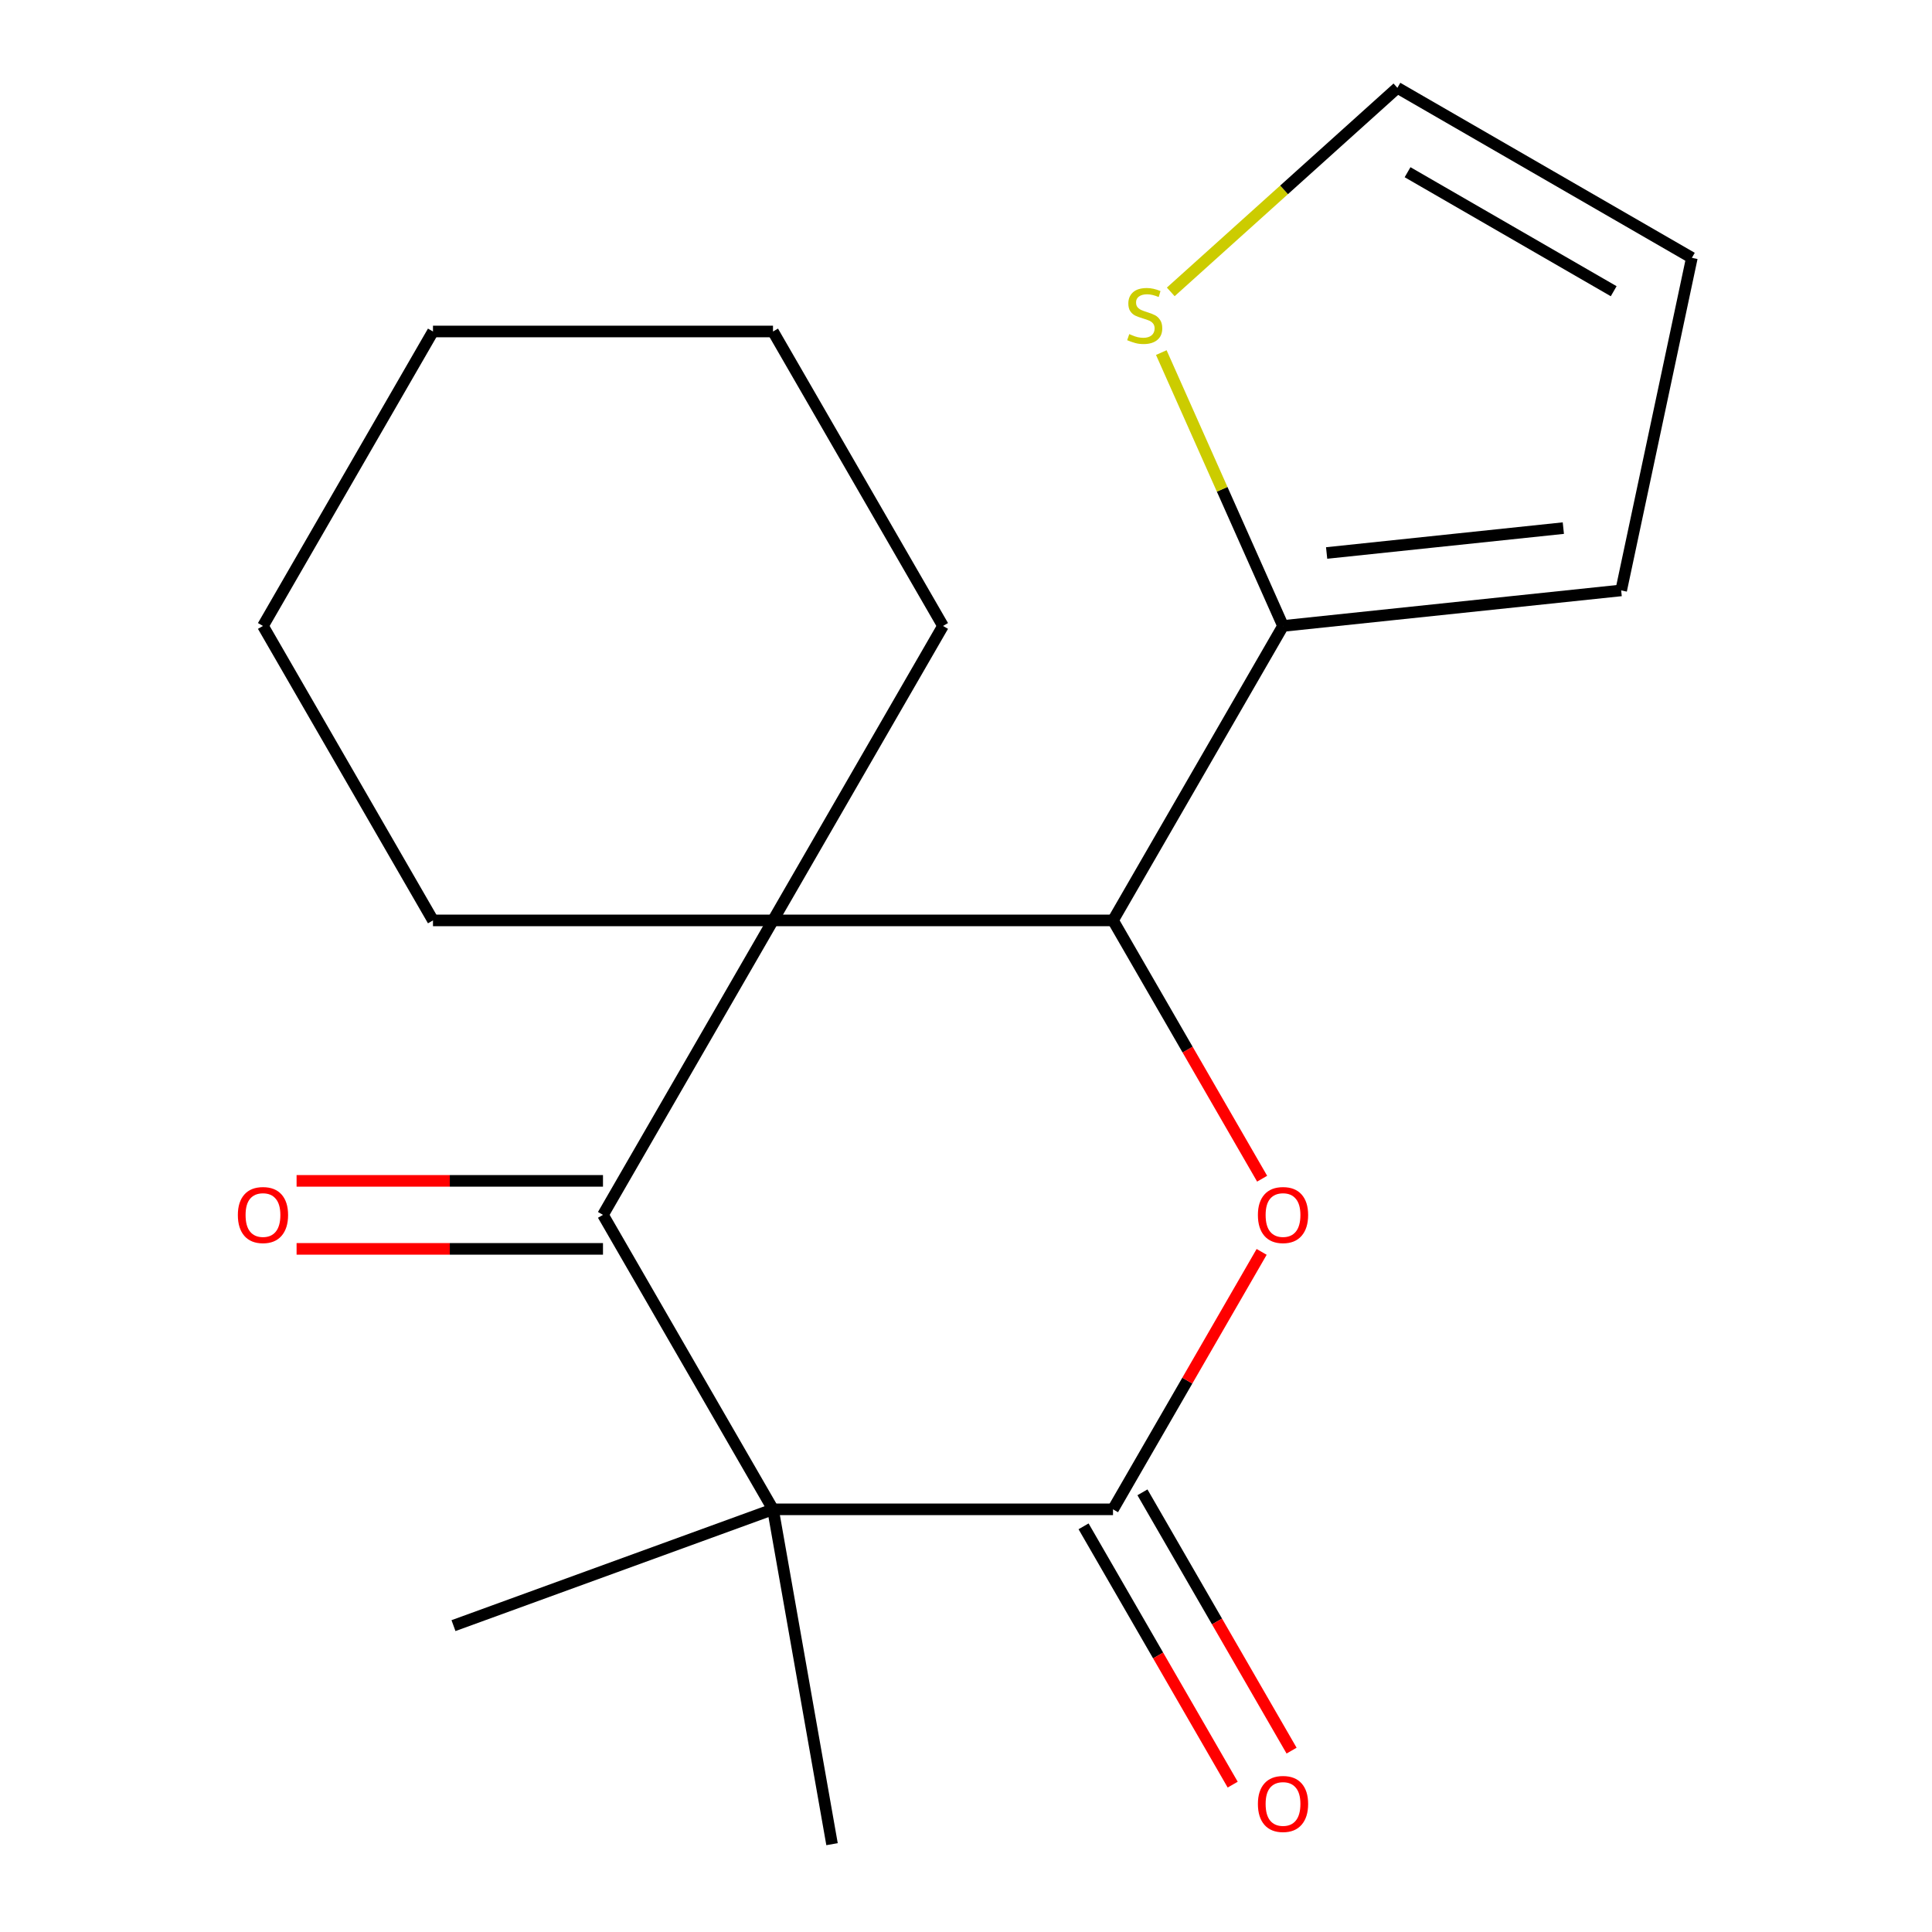 <?xml version='1.0' encoding='iso-8859-1'?>
<svg version='1.1' baseProfile='full'
              xmlns='http://www.w3.org/2000/svg'
                      xmlns:rdkit='http://www.rdkit.org/xml'
                      xmlns:xlink='http://www.w3.org/1999/xlink'
                  xml:space='preserve'
width='1000px' height='1000px' viewBox='0 0 1000 1000'>
<!-- END OF HEADER -->
<rect style='opacity:1.0;fill:#FFFFFF;stroke:none' width='1000' height='1000' x='0' y='0'> </rect>
<path class='bond-1' d='M 400.1,781.228 L 312.105,628.816' style='fill:none;fill-rule:evenodd;stroke:#000000;stroke-width:6px;stroke-linecap:butt;stroke-linejoin:miter;stroke-opacity:1' />
<path class='bond-2' d='M 400.1,781.228 L 576.091,781.228' style='fill:none;fill-rule:evenodd;stroke:#000000;stroke-width:6px;stroke-linecap:butt;stroke-linejoin:miter;stroke-opacity:1' />
<path class='bond-12' d='M 400.1,781.228 L 430.661,954.545' style='fill:none;fill-rule:evenodd;stroke:#000000;stroke-width:6px;stroke-linecap:butt;stroke-linejoin:miter;stroke-opacity:1' />
<path class='bond-13' d='M 400.1,781.228 L 234.723,841.421' style='fill:none;fill-rule:evenodd;stroke:#000000;stroke-width:6px;stroke-linecap:butt;stroke-linejoin:miter;stroke-opacity:1' />
<path class='bond-0' d='M 400.1,476.403 L 312.105,628.816' style='fill:none;fill-rule:evenodd;stroke:#000000;stroke-width:6px;stroke-linecap:butt;stroke-linejoin:miter;stroke-opacity:1' />
<path class='bond-14' d='M 400.1,476.403 L 488.096,323.991' style='fill:none;fill-rule:evenodd;stroke:#000000;stroke-width:6px;stroke-linecap:butt;stroke-linejoin:miter;stroke-opacity:1' />
<path class='bond-15' d='M 400.1,476.403 L 224.11,476.403' style='fill:none;fill-rule:evenodd;stroke:#000000;stroke-width:6px;stroke-linecap:butt;stroke-linejoin:miter;stroke-opacity:1' />
<path class='bond-19' d='M 400.1,476.403 L 576.091,476.403' style='fill:none;fill-rule:evenodd;stroke:#000000;stroke-width:6px;stroke-linecap:butt;stroke-linejoin:miter;stroke-opacity:1' />
<path class='bond-8' d='M 312.105,611.217 L 232.81,611.217' style='fill:none;fill-rule:evenodd;stroke:#000000;stroke-width:6px;stroke-linecap:butt;stroke-linejoin:miter;stroke-opacity:1' />
<path class='bond-8' d='M 232.81,611.217 L 153.514,611.217' style='fill:none;fill-rule:evenodd;stroke:#FF0000;stroke-width:6px;stroke-linecap:butt;stroke-linejoin:miter;stroke-opacity:1' />
<path class='bond-8' d='M 312.105,646.415 L 232.81,646.415' style='fill:none;fill-rule:evenodd;stroke:#000000;stroke-width:6px;stroke-linecap:butt;stroke-linejoin:miter;stroke-opacity:1' />
<path class='bond-8' d='M 232.81,646.415 L 153.514,646.415' style='fill:none;fill-rule:evenodd;stroke:#FF0000;stroke-width:6px;stroke-linecap:butt;stroke-linejoin:miter;stroke-opacity:1' />
<path class='bond-3' d='M 576.091,781.228 L 614.558,714.602' style='fill:none;fill-rule:evenodd;stroke:#000000;stroke-width:6px;stroke-linecap:butt;stroke-linejoin:miter;stroke-opacity:1' />
<path class='bond-3' d='M 614.558,714.602 L 653.025,647.976' style='fill:none;fill-rule:evenodd;stroke:#FF0000;stroke-width:6px;stroke-linecap:butt;stroke-linejoin:miter;stroke-opacity:1' />
<path class='bond-7' d='M 560.85,790.028 L 599.444,856.874' style='fill:none;fill-rule:evenodd;stroke:#000000;stroke-width:6px;stroke-linecap:butt;stroke-linejoin:miter;stroke-opacity:1' />
<path class='bond-7' d='M 599.444,856.874 L 638.038,923.721' style='fill:none;fill-rule:evenodd;stroke:#FF0000;stroke-width:6px;stroke-linecap:butt;stroke-linejoin:miter;stroke-opacity:1' />
<path class='bond-7' d='M 591.333,772.429 L 629.926,839.275' style='fill:none;fill-rule:evenodd;stroke:#000000;stroke-width:6px;stroke-linecap:butt;stroke-linejoin:miter;stroke-opacity:1' />
<path class='bond-7' d='M 629.926,839.275 L 668.52,906.122' style='fill:none;fill-rule:evenodd;stroke:#FF0000;stroke-width:6px;stroke-linecap:butt;stroke-linejoin:miter;stroke-opacity:1' />
<path class='bond-4' d='M 653.279,610.096 L 614.685,543.25' style='fill:none;fill-rule:evenodd;stroke:#FF0000;stroke-width:6px;stroke-linecap:butt;stroke-linejoin:miter;stroke-opacity:1' />
<path class='bond-4' d='M 614.685,543.25 L 576.091,476.403' style='fill:none;fill-rule:evenodd;stroke:#000000;stroke-width:6px;stroke-linecap:butt;stroke-linejoin:miter;stroke-opacity:1' />
<path class='bond-5' d='M 576.091,476.403 L 664.087,323.991' style='fill:none;fill-rule:evenodd;stroke:#000000;stroke-width:6px;stroke-linecap:butt;stroke-linejoin:miter;stroke-opacity:1' />
<path class='bond-6' d='M 664.087,323.991 L 632.588,253.243' style='fill:none;fill-rule:evenodd;stroke:#000000;stroke-width:6px;stroke-linecap:butt;stroke-linejoin:miter;stroke-opacity:1' />
<path class='bond-6' d='M 632.588,253.243 L 601.089,182.495' style='fill:none;fill-rule:evenodd;stroke:#CCCC00;stroke-width:6px;stroke-linecap:butt;stroke-linejoin:miter;stroke-opacity:1' />
<path class='bond-9' d='M 664.087,323.991 L 839.113,305.595' style='fill:none;fill-rule:evenodd;stroke:#000000;stroke-width:6px;stroke-linecap:butt;stroke-linejoin:miter;stroke-opacity:1' />
<path class='bond-9' d='M 686.661,286.226 L 809.18,273.349' style='fill:none;fill-rule:evenodd;stroke:#000000;stroke-width:6px;stroke-linecap:butt;stroke-linejoin:miter;stroke-opacity:1' />
<path class='bond-10' d='M 605.985,151.078 L 664.638,98.266' style='fill:none;fill-rule:evenodd;stroke:#CCCC00;stroke-width:6px;stroke-linecap:butt;stroke-linejoin:miter;stroke-opacity:1' />
<path class='bond-10' d='M 664.638,98.266 L 723.291,45.455' style='fill:none;fill-rule:evenodd;stroke:#000000;stroke-width:6px;stroke-linecap:butt;stroke-linejoin:miter;stroke-opacity:1' />
<path class='bond-11' d='M 839.113,305.595 L 875.704,133.45' style='fill:none;fill-rule:evenodd;stroke:#000000;stroke-width:6px;stroke-linecap:butt;stroke-linejoin:miter;stroke-opacity:1' />
<path class='bond-21' d='M 723.291,45.455 L 875.704,133.45' style='fill:none;fill-rule:evenodd;stroke:#000000;stroke-width:6px;stroke-linecap:butt;stroke-linejoin:miter;stroke-opacity:1' />
<path class='bond-21' d='M 728.554,89.136 L 835.243,150.733' style='fill:none;fill-rule:evenodd;stroke:#000000;stroke-width:6px;stroke-linecap:butt;stroke-linejoin:miter;stroke-opacity:1' />
<path class='bond-16' d='M 488.096,323.991 L 400.1,171.578' style='fill:none;fill-rule:evenodd;stroke:#000000;stroke-width:6px;stroke-linecap:butt;stroke-linejoin:miter;stroke-opacity:1' />
<path class='bond-17' d='M 224.11,476.403 L 136.114,323.991' style='fill:none;fill-rule:evenodd;stroke:#000000;stroke-width:6px;stroke-linecap:butt;stroke-linejoin:miter;stroke-opacity:1' />
<path class='bond-20' d='M 400.1,171.578 L 224.11,171.578' style='fill:none;fill-rule:evenodd;stroke:#000000;stroke-width:6px;stroke-linecap:butt;stroke-linejoin:miter;stroke-opacity:1' />
<path class='bond-18' d='M 136.114,323.991 L 224.11,171.578' style='fill:none;fill-rule:evenodd;stroke:#000000;stroke-width:6px;stroke-linecap:butt;stroke-linejoin:miter;stroke-opacity:1' />
<path  class='atom-4' d='M 651.087 628.896
Q 651.087 622.096, 654.447 618.296
Q 657.807 614.496, 664.087 614.496
Q 670.367 614.496, 673.727 618.296
Q 677.087 622.096, 677.087 628.896
Q 677.087 635.776, 673.687 639.696
Q 670.287 643.576, 664.087 643.576
Q 657.847 643.576, 654.447 639.696
Q 651.087 635.816, 651.087 628.896
M 664.087 640.376
Q 668.407 640.376, 670.727 637.496
Q 673.087 634.576, 673.087 628.896
Q 673.087 623.336, 670.727 620.536
Q 668.407 617.696, 664.087 617.696
Q 659.767 617.696, 657.407 620.496
Q 655.087 623.296, 655.087 628.896
Q 655.087 634.616, 657.407 637.496
Q 659.767 640.376, 664.087 640.376
' fill='#FF0000'/>
<path  class='atom-7' d='M 584.505 172.935
Q 584.825 173.055, 586.145 173.615
Q 587.465 174.175, 588.905 174.535
Q 590.385 174.855, 591.825 174.855
Q 594.505 174.855, 596.065 173.575
Q 597.625 172.255, 597.625 169.975
Q 597.625 168.415, 596.825 167.455
Q 596.065 166.495, 594.865 165.975
Q 593.665 165.455, 591.665 164.855
Q 589.145 164.095, 587.625 163.375
Q 586.145 162.655, 585.065 161.135
Q 584.025 159.615, 584.025 157.055
Q 584.025 153.495, 586.425 151.295
Q 588.865 149.095, 593.665 149.095
Q 596.945 149.095, 600.665 150.655
L 599.745 153.735
Q 596.345 152.335, 593.785 152.335
Q 591.025 152.335, 589.505 153.495
Q 587.985 154.615, 588.025 156.575
Q 588.025 158.095, 588.785 159.015
Q 589.585 159.935, 590.705 160.455
Q 591.865 160.975, 593.785 161.575
Q 596.345 162.375, 597.865 163.175
Q 599.385 163.975, 600.465 165.615
Q 601.585 167.215, 601.585 169.975
Q 601.585 173.895, 598.945 176.015
Q 596.345 178.095, 591.985 178.095
Q 589.465 178.095, 587.545 177.535
Q 585.665 177.015, 583.425 176.095
L 584.505 172.935
' fill='#CCCC00'/>
<path  class='atom-8' d='M 651.087 933.721
Q 651.087 926.921, 654.447 923.121
Q 657.807 919.321, 664.087 919.321
Q 670.367 919.321, 673.727 923.121
Q 677.087 926.921, 677.087 933.721
Q 677.087 940.601, 673.687 944.521
Q 670.287 948.401, 664.087 948.401
Q 657.847 948.401, 654.447 944.521
Q 651.087 940.641, 651.087 933.721
M 664.087 945.201
Q 668.407 945.201, 670.727 942.321
Q 673.087 939.401, 673.087 933.721
Q 673.087 928.161, 670.727 925.361
Q 668.407 922.521, 664.087 922.521
Q 659.767 922.521, 657.407 925.321
Q 655.087 928.121, 655.087 933.721
Q 655.087 939.441, 657.407 942.321
Q 659.767 945.201, 664.087 945.201
' fill='#FF0000'/>
<path  class='atom-9' d='M 123.114 628.896
Q 123.114 622.096, 126.474 618.296
Q 129.834 614.496, 136.114 614.496
Q 142.394 614.496, 145.754 618.296
Q 149.114 622.096, 149.114 628.896
Q 149.114 635.776, 145.714 639.696
Q 142.314 643.576, 136.114 643.576
Q 129.874 643.576, 126.474 639.696
Q 123.114 635.816, 123.114 628.896
M 136.114 640.376
Q 140.434 640.376, 142.754 637.496
Q 145.114 634.576, 145.114 628.896
Q 145.114 623.336, 142.754 620.536
Q 140.434 617.696, 136.114 617.696
Q 131.794 617.696, 129.434 620.496
Q 127.114 623.296, 127.114 628.896
Q 127.114 634.616, 129.434 637.496
Q 131.794 640.376, 136.114 640.376
' fill='#FF0000'/>
</svg>
